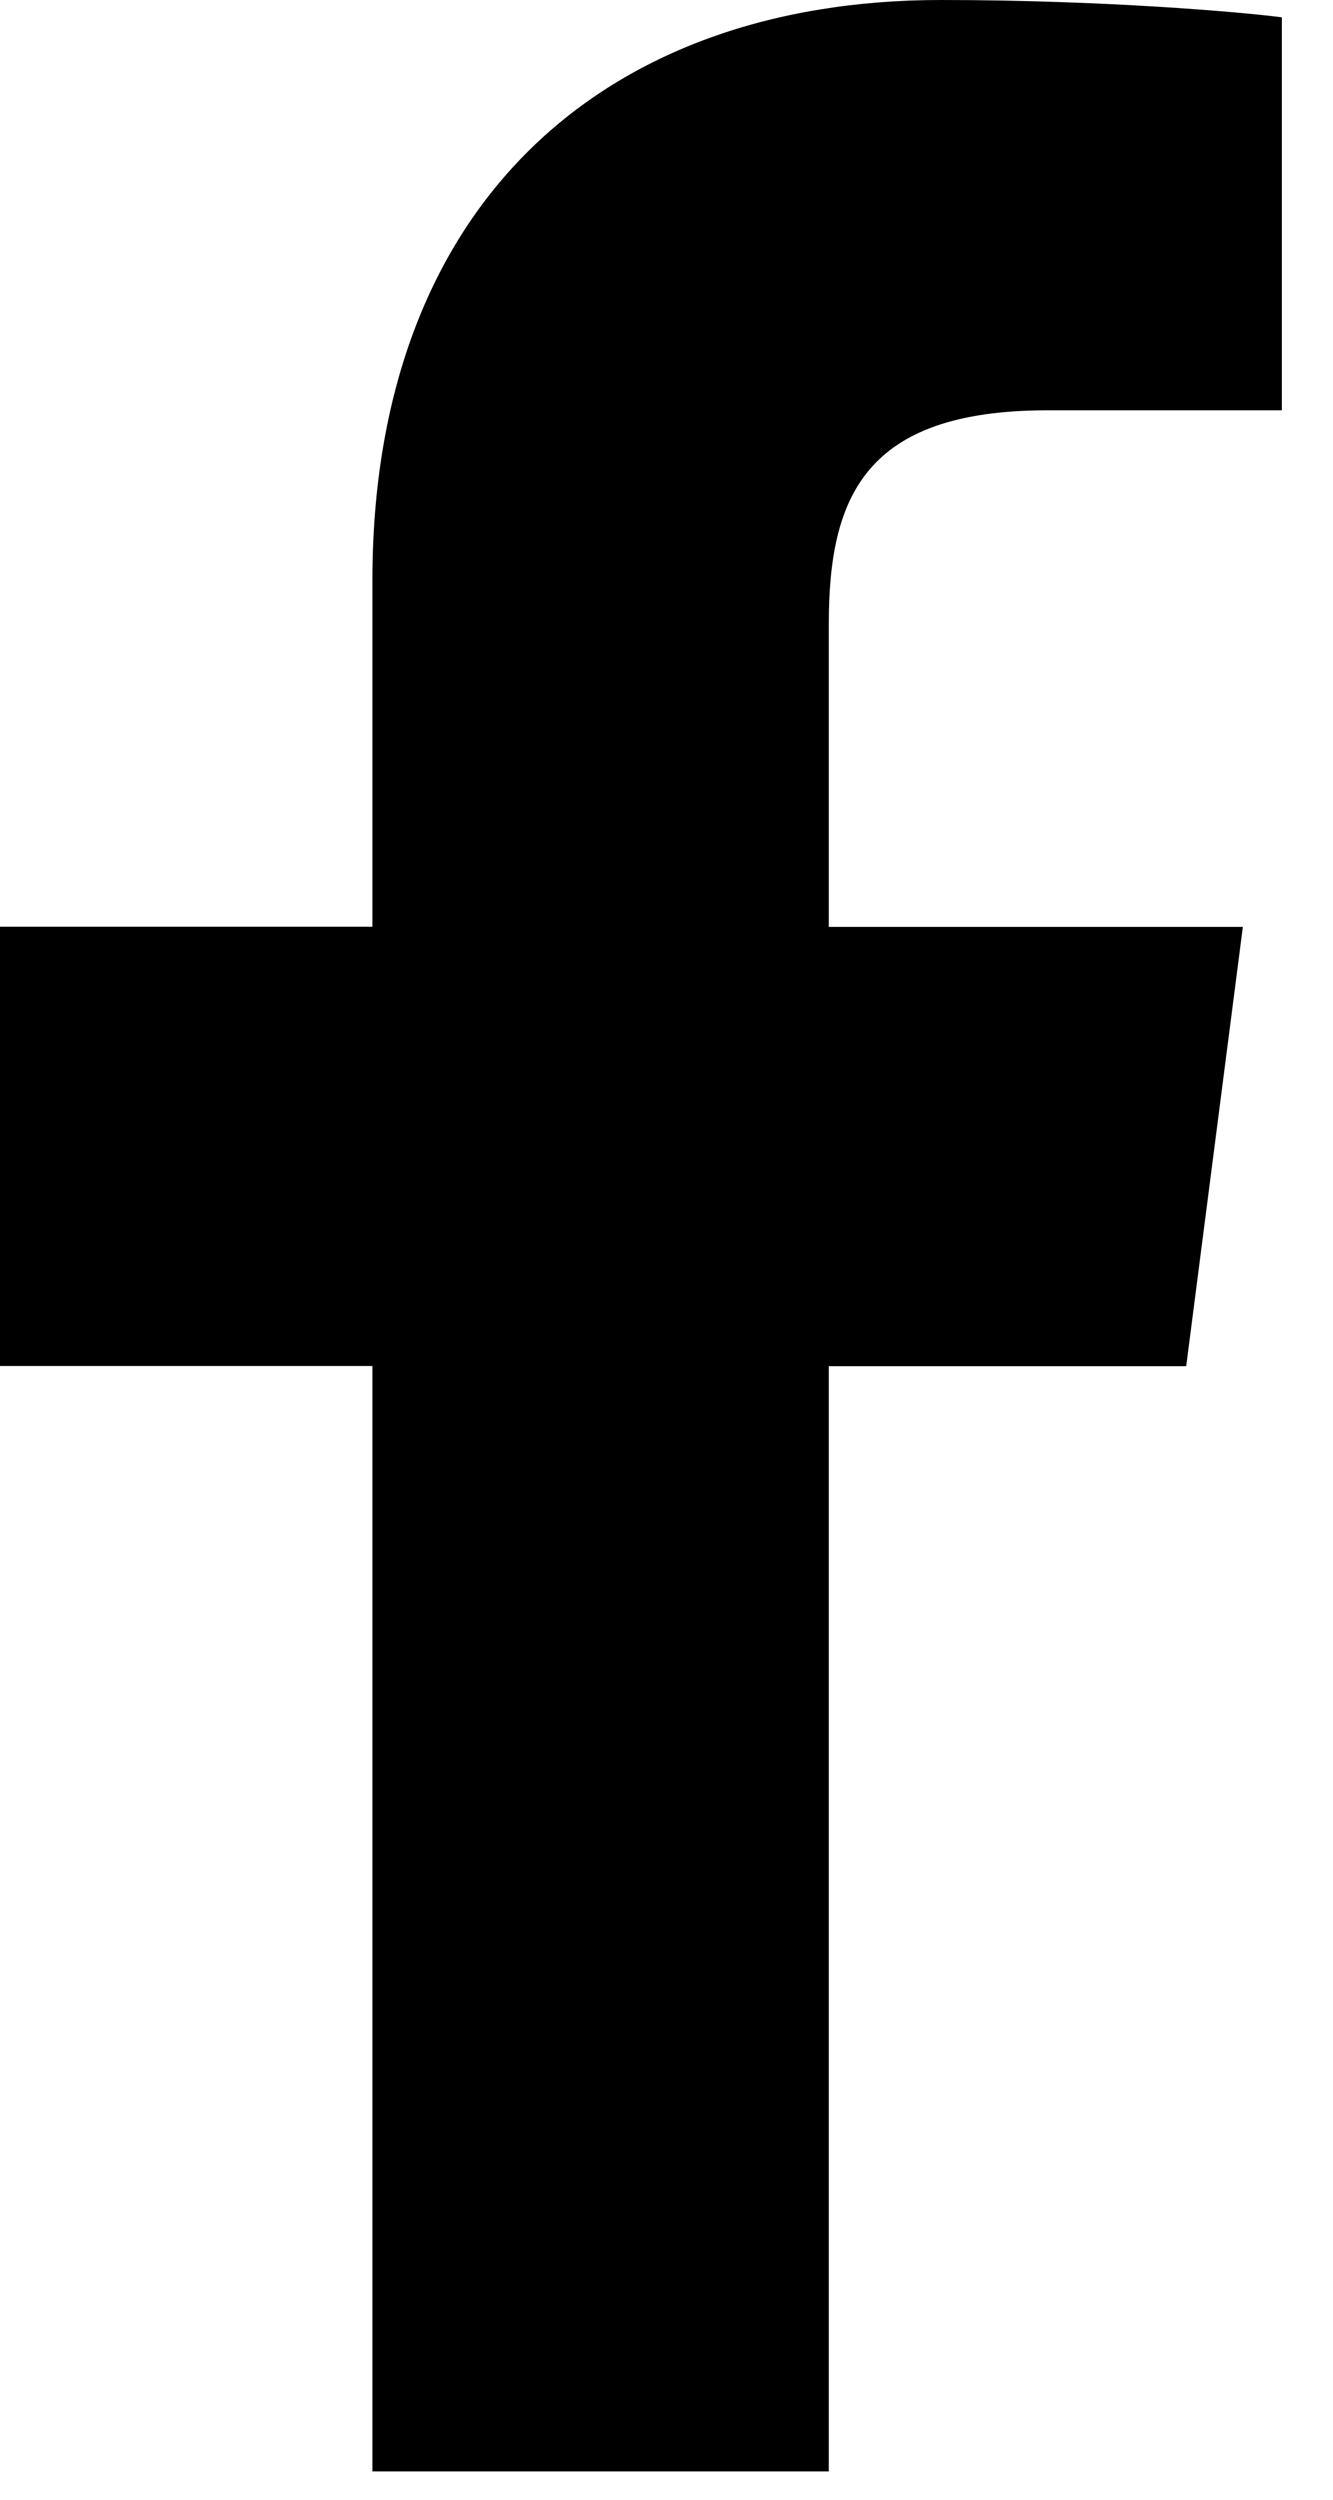 <?xml version="1.0" encoding="UTF-8"?>
<svg width="8px" height="15px" viewBox="0 0 8 15" version="1.1" xmlns="http://www.w3.org/2000/svg" xmlns:xlink="http://www.w3.org/1999/xlink">
    <!-- Generator: Sketch 58 (84663) - https://sketch.com -->
    <title>Facebook</title>
    <desc>Created with Sketch.</desc>
    <g id="Page-1" stroke="none" stroke-width="1" fill="none" fill-rule="evenodd">
        <g id="Landing-Page" transform="translate(-1289, -4700)" fill="#000000" fill-rule="nonzero">
            <g id="Content" transform="translate(-598, 956)">
                <g id="Footer" transform="translate(598, 3665)">
                    <g id="Social_Icons" transform="translate(1289, 79)">
                        <path d="M6.288,2.462 L7.693,2.462 L7.693,0.104 C7.451,0.072 6.617,0 5.647,0 C3.622,0 2.235,1.228 2.235,3.484 L2.235,5.561 L0,5.561 L0,8.197 L2.235,8.197 L2.235,14.83 L4.974,14.83 L4.974,8.198 L7.119,8.198 L7.459,5.562 L4.974,5.562 L4.974,3.746 C4.974,2.984 5.187,2.462 6.288,2.462 L6.288,2.462 Z" id="Facebook"></path>
                    </g>
                </g>
            </g>
        </g>
    </g>
</svg>